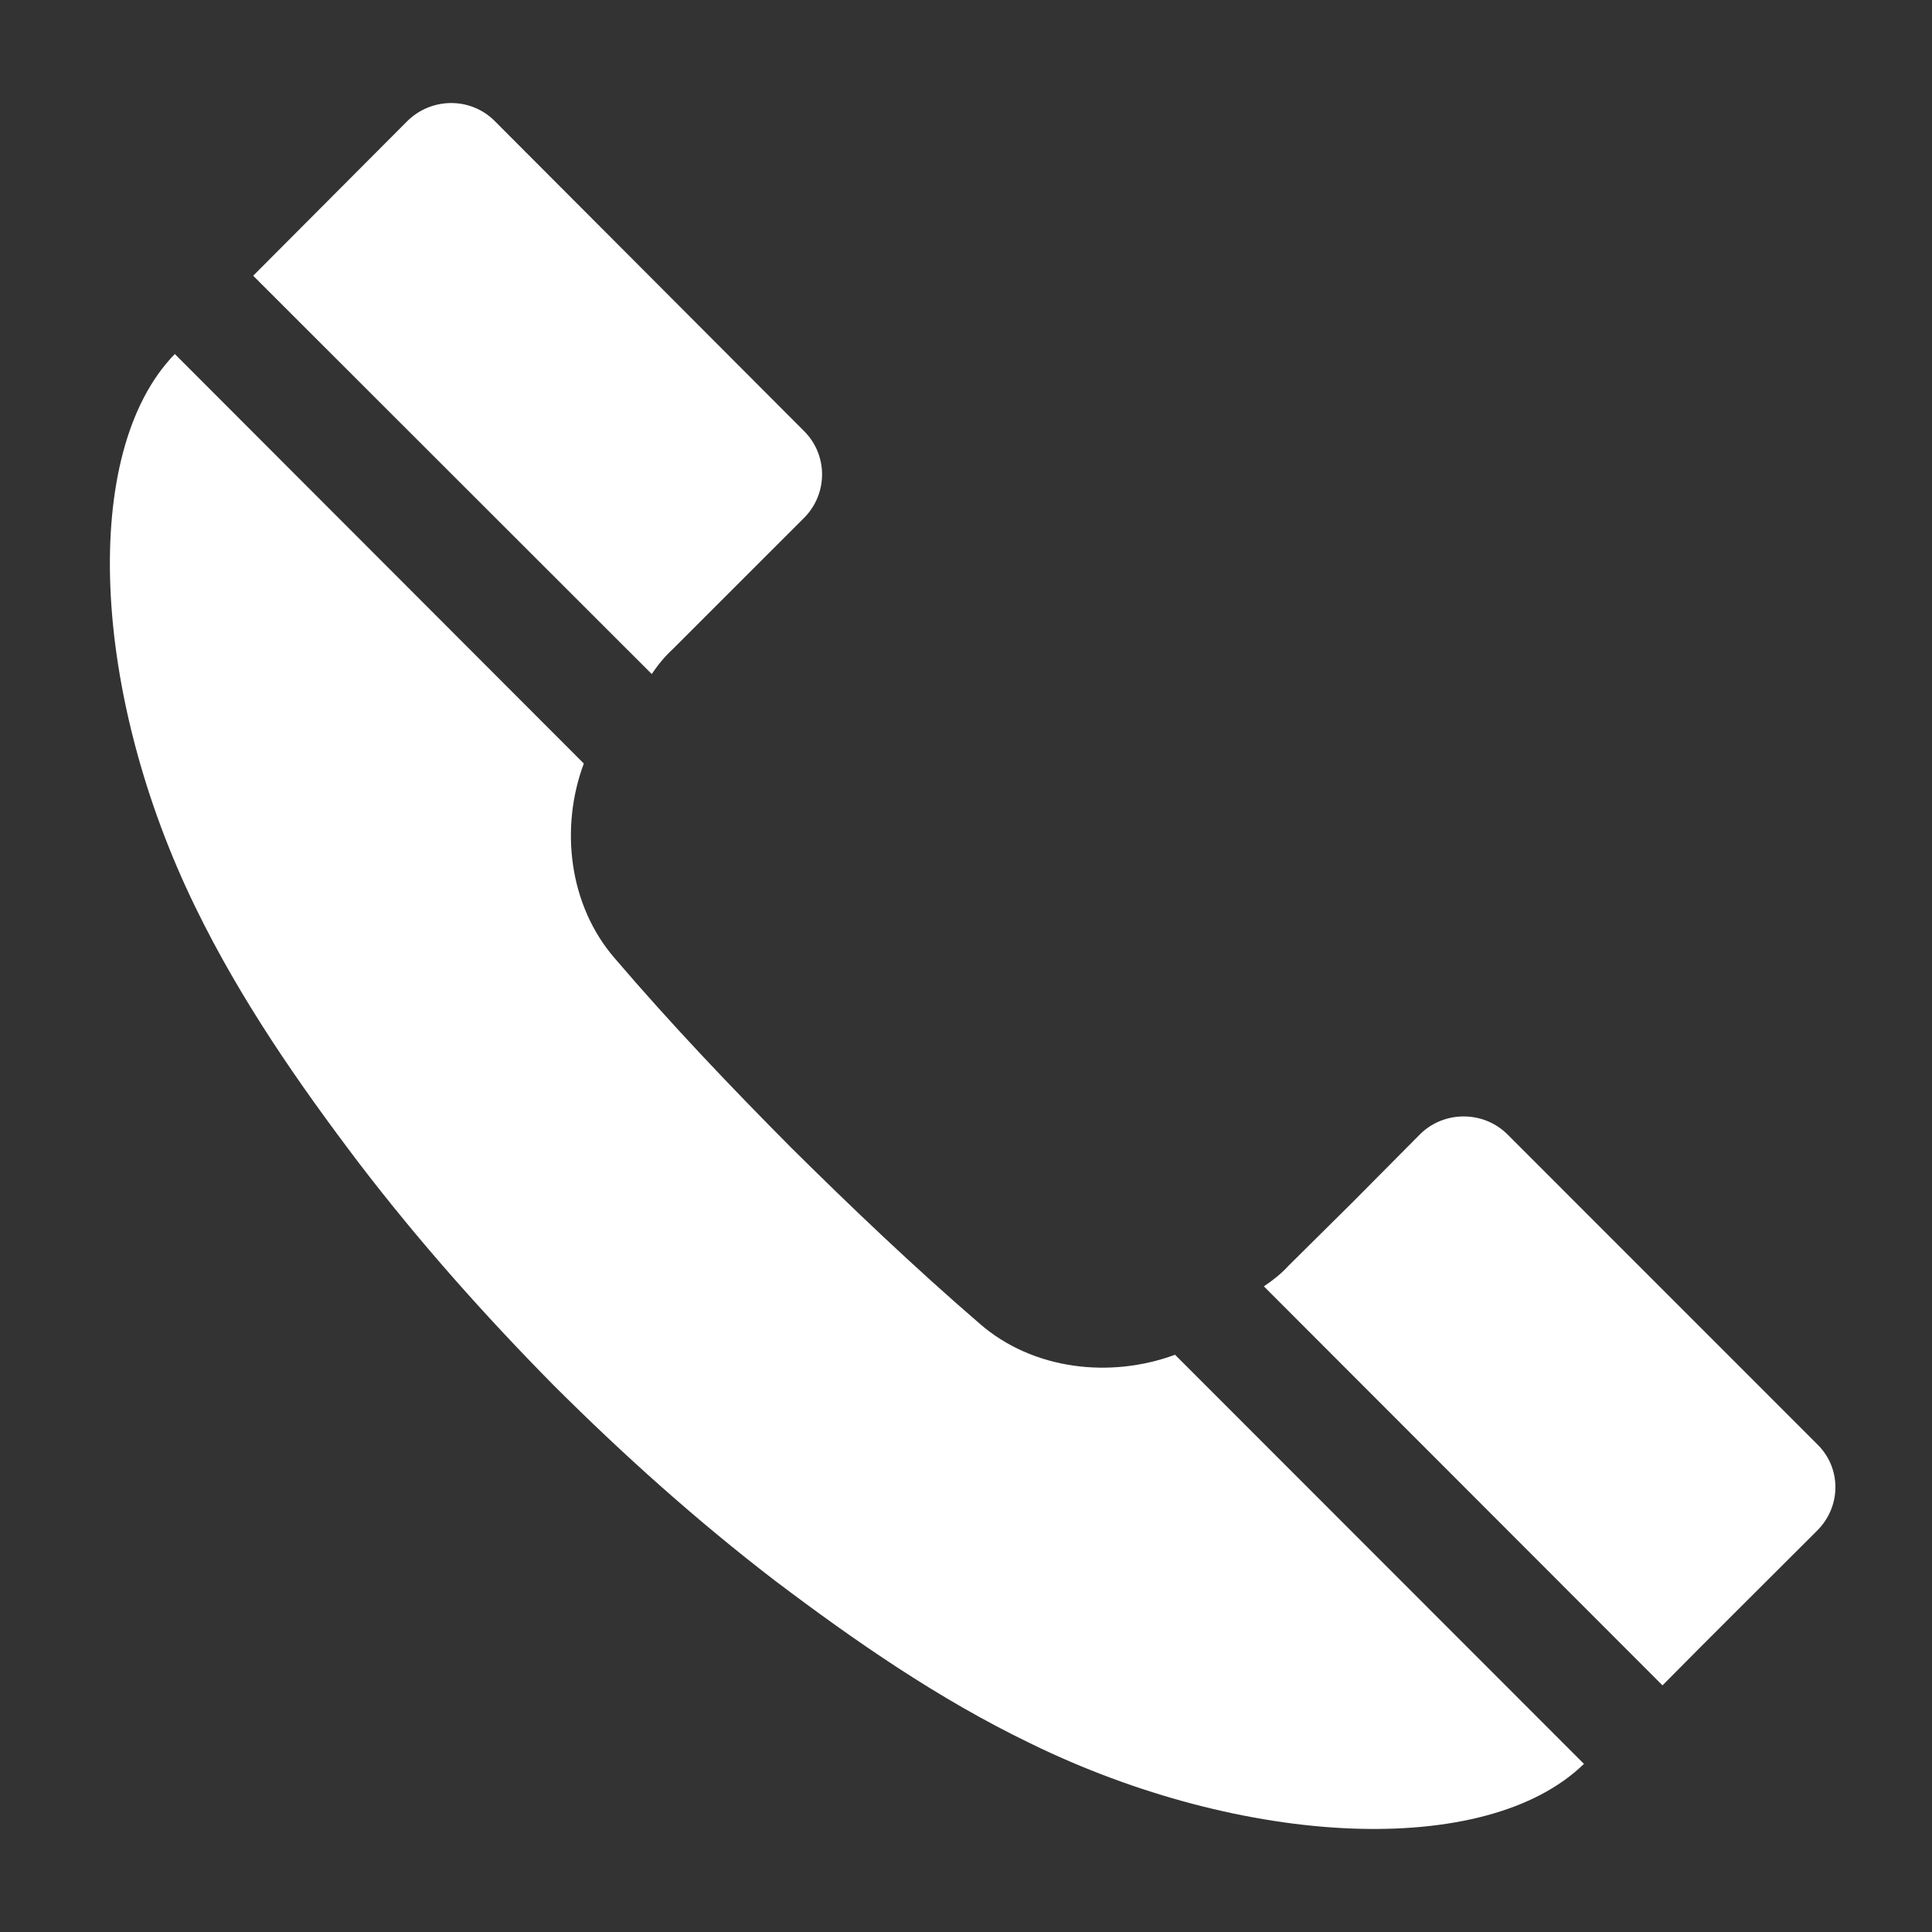 <?xml version="1.0" encoding="utf-8"?>
<!-- Generator: Adobe Illustrator 13.0.0, SVG Export Plug-In . SVG Version: 6.00 Build 14948)  -->
<!DOCTYPE svg PUBLIC "-//W3C//DTD SVG 1.1//EN" "http://www.w3.org/Graphics/SVG/1.1/DTD/svg11.dtd">
<svg version="1.1" id="Layer_1" xmlns="http://www.w3.org/2000/svg" xmlns:xlink="http://www.w3.org/1999/xlink" x="0px" y="0px"
	 width="50px" height="50px" viewBox="0 0 50 50" enable-background="new 0 0 50 50" xml:space="preserve">
<rect x="0" y="0" width="50" height="50" fill="#333333" stroke="none"/>
<g>
	<defs>
		<rect id="SVGID_1_" x="2.844" y="2.667" width="44.656" height="44.666"/>
	</defs>
	<clipPath id="SVGID_2_">
		<use xlink:href="#SVGID_1_"  overflow="visible"/>
	</clipPath>
	<path clip-path="url(#SVGID_2_)" fill="#FFFFFF" d="M16.867,17.444L6.552,7.136c1.333-1.333,2.664-2.677,3.996-4.009
		c0.622-0.606,1.616-0.617,2.237-0.013l8.022,8.04c0.624,0.62,0.624,1.627,0,2.251L17.411,16.8
		C17.201,16.992,17.022,17.214,16.867,17.444 M25.357,34.259c-1.693-1.46-3.309-2.999-4.884-4.56
		c-1.58-1.591-3.117-3.206-4.563-4.898c-1.188-1.369-1.423-3.373-0.801-5.041L4.524,9.162c-2.467,2.536-2.159,8.814,0.541,14.333
		c1.166,2.392,2.665,4.548,4.216,6.594c1.548,2.027,3.257,3.949,5.051,5.766c1.799,1.796,3.71,3.508,5.738,5.063
		c2.057,1.553,4.213,3.05,6.593,4.199c5.516,2.699,11.797,3.001,14.329,0.532L30.41,35.061
		C28.729,35.681,26.728,35.452,25.357,34.259 M47.043,37.39l-8.038-8.04c-0.621-0.609-1.631-0.609-2.25,0l-1.756,1.77l-1.643,1.628
		c-0.193,0.212-0.414,0.387-0.647,0.543l10.316,10.326c1.33-1.346,2.661-2.661,3.992-3.994
		C47.651,39.002,47.663,38.008,47.043,37.39"/>
</g>
</svg>
